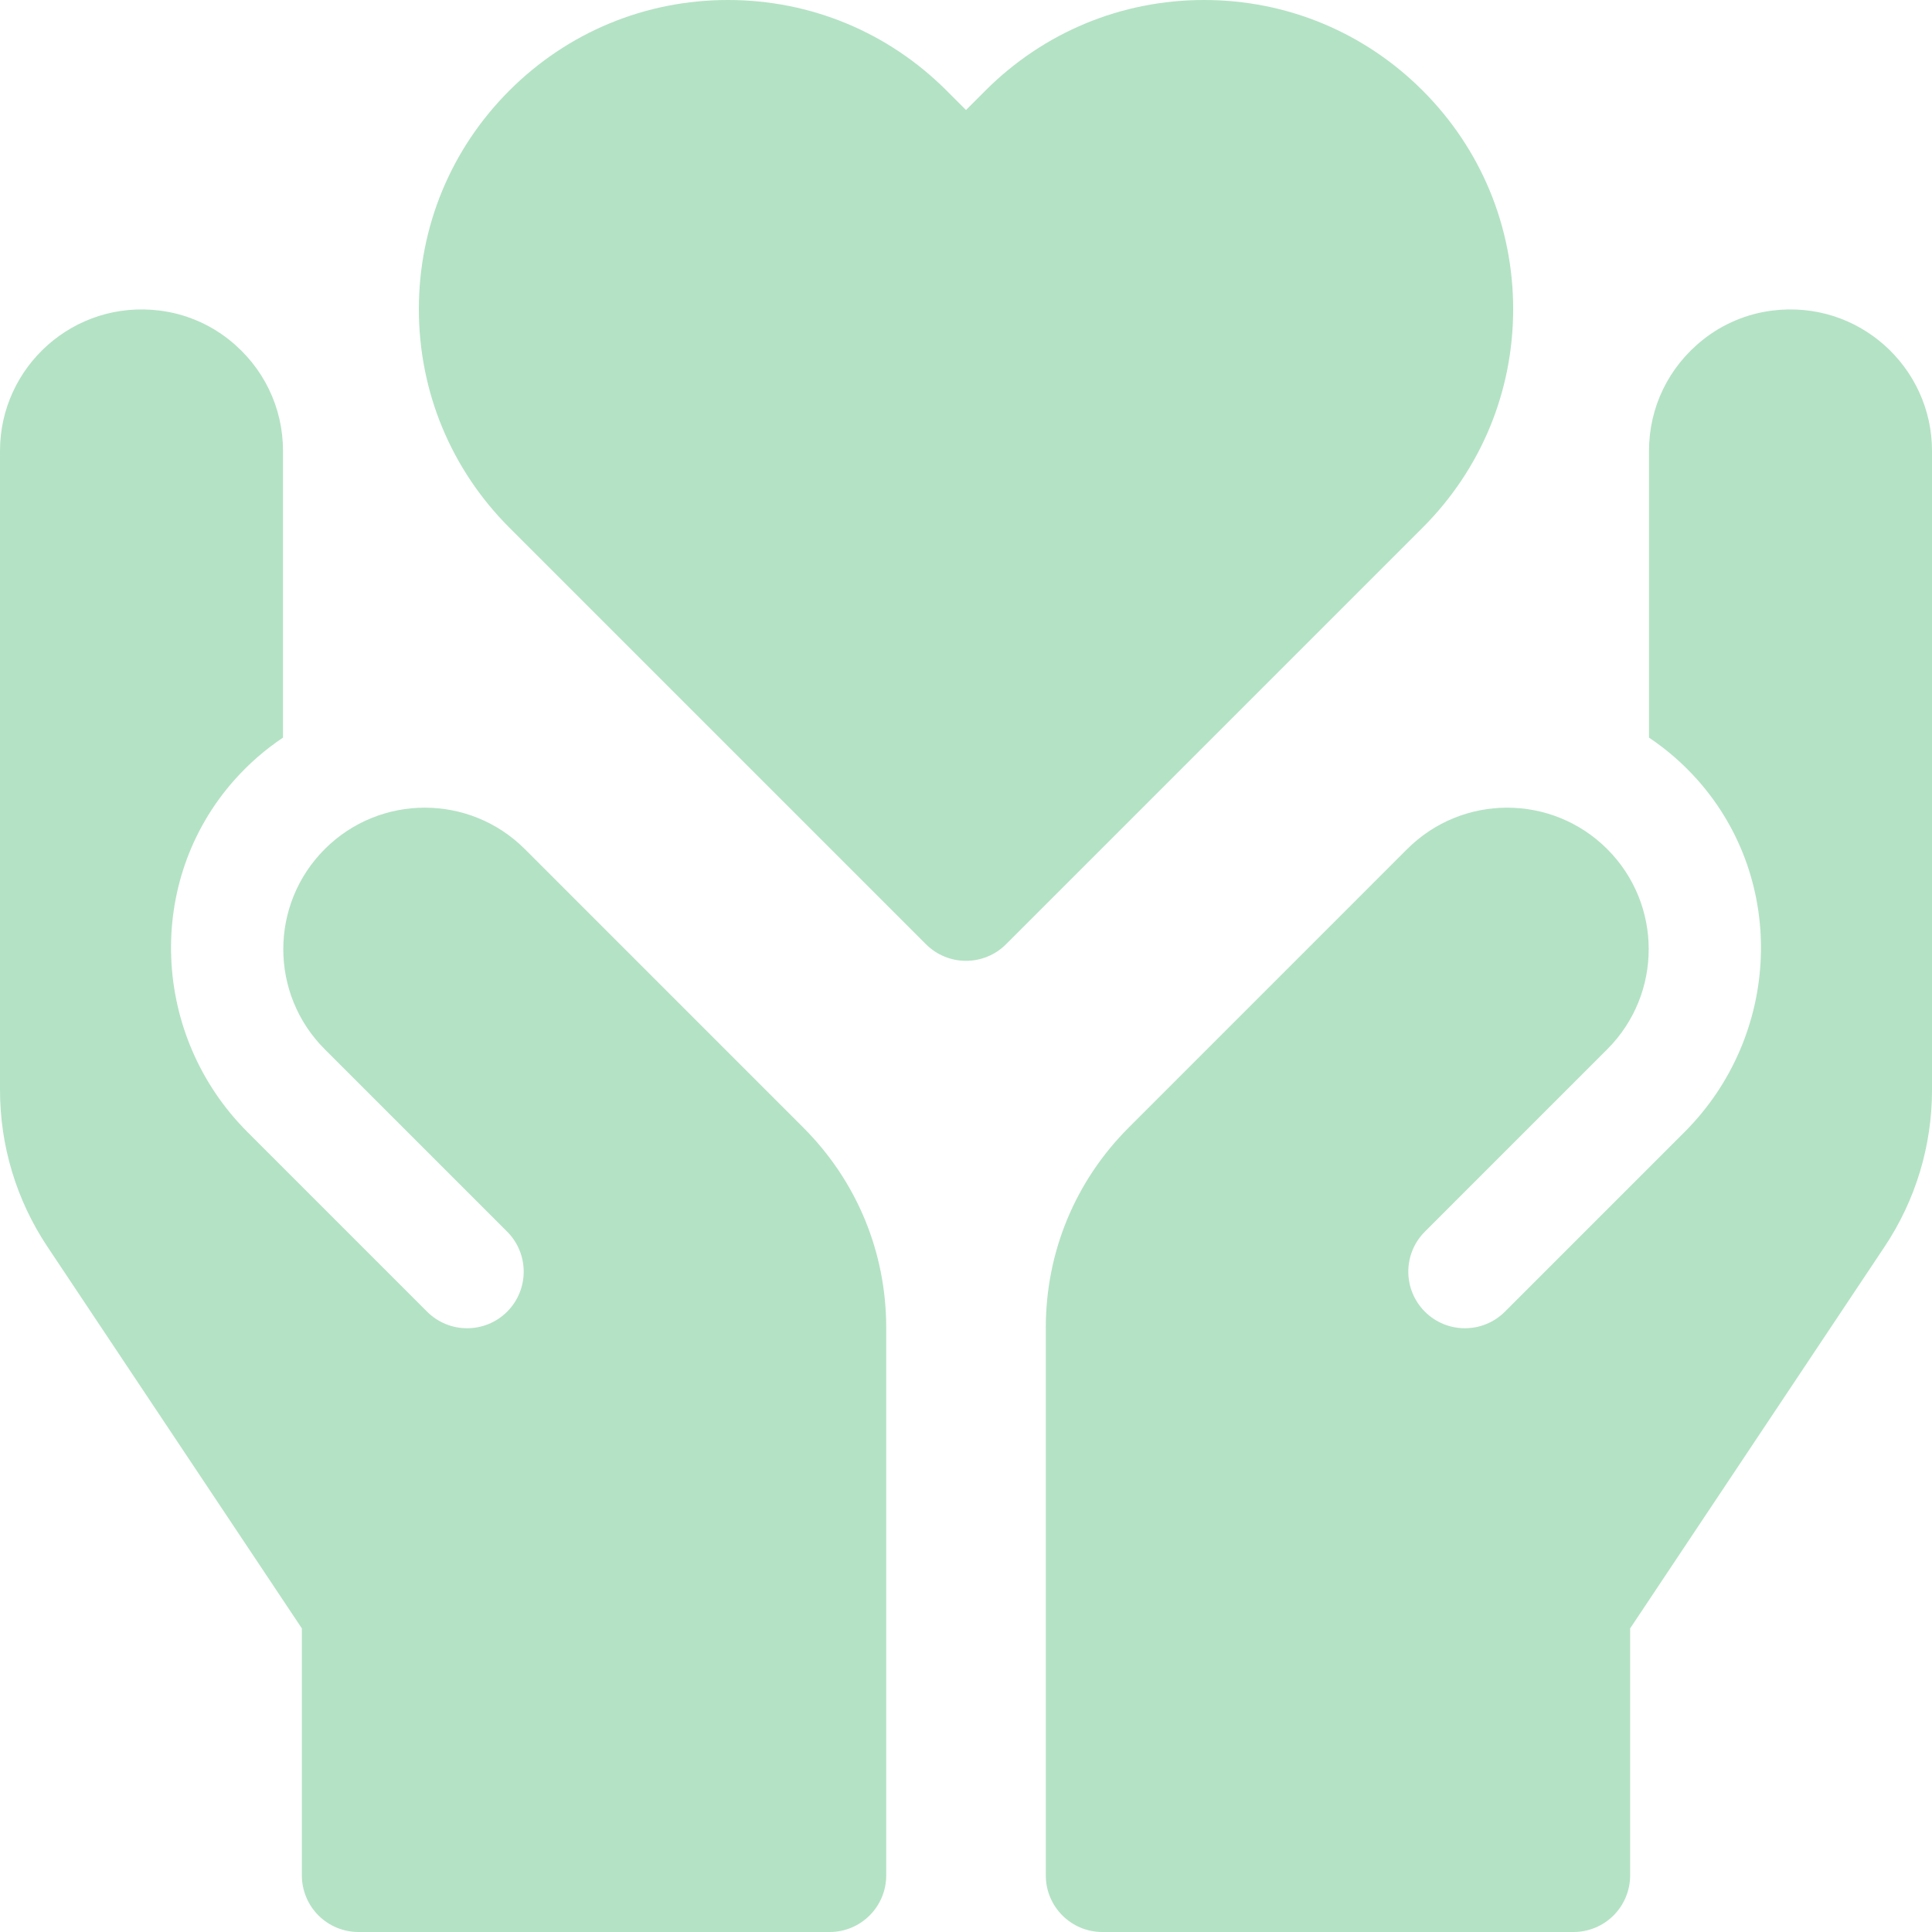 <svg width="81" height="81" viewBox="0 0 81 81" fill="none" xmlns="http://www.w3.org/2000/svg">
<g clip-path="url(#clip0_176_1207)">
<path d="M40.5 40.283C39.893 40.283 39.285 40.051 38.822 39.588L21.356 22.122C18.909 19.675 17.561 16.42 17.561 12.959C17.561 9.497 18.909 6.243 21.356 3.796C23.804 1.348 27.058 0 30.52 0C33.981 0 37.235 1.348 39.683 3.796L40.5 4.613L41.317 3.796C43.765 1.348 47.019 0 50.48 0C53.942 0 57.196 1.348 59.644 3.796C62.091 6.243 63.44 9.497 63.44 12.959C63.44 16.42 62.091 19.675 59.644 22.122L42.178 39.588C41.715 40.051 41.107 40.283 40.5 40.283Z" fill="#B4E2C5"/>
<path d="M74.297 13.022C73.243 13.155 72.238 13.576 71.406 14.236C69.949 15.39 69.135 17.085 69.135 18.905V30.924C69.866 31.414 70.55 32.002 71.166 32.694C74.946 36.942 74.647 43.44 70.626 47.461L63.094 54.993C62.168 55.919 60.665 55.919 59.739 54.993C58.812 54.066 58.812 52.563 59.739 51.637L67.385 43.99C69.702 41.673 69.702 37.917 67.385 35.6C65.069 33.283 61.312 33.283 58.995 35.6L47.321 47.275C45.08 49.516 43.845 52.495 43.846 55.664V78.627C43.846 79.938 44.908 81 46.218 81H65.971C66.6 81 67.204 80.75 67.649 80.305C68.094 79.86 68.344 79.257 68.344 78.627V68.272L79.007 52.276C80.311 50.321 81 48.045 81 45.694L81 18.905C81 15.38 77.91 12.564 74.297 13.022Z" fill="#B4E2C5"/>
<path d="M6.704 13.022C7.757 13.155 8.762 13.576 9.595 14.236C11.051 15.39 11.865 17.085 11.865 18.905V30.924C11.134 31.414 10.45 32.002 9.834 32.694C6.054 36.942 6.353 43.44 10.374 47.461L17.906 54.993C18.832 55.919 20.335 55.919 21.262 54.993C22.188 54.066 22.188 52.563 21.262 51.637L13.615 43.99C11.298 41.673 11.298 37.917 13.615 35.6C15.931 33.283 19.688 33.283 22.005 35.6L33.679 47.275C35.92 49.516 37.155 52.495 37.155 55.664V78.627C37.155 79.938 36.092 81 34.782 81H15.03C14.4 81 13.796 80.75 13.351 80.305C12.906 79.86 12.656 79.257 12.656 78.627V68.272L1.993 52.276C0.689 50.32 0 48.044 0 45.694L0 18.905C0 15.38 3.09 12.564 6.704 13.022Z" fill="#B4E2C5"/>
</g>
<defs>
<clipPath id="clip0_176_1207">
<rect width="81" height="81" fill="white"/>
</clipPath>
</defs>
</svg>

